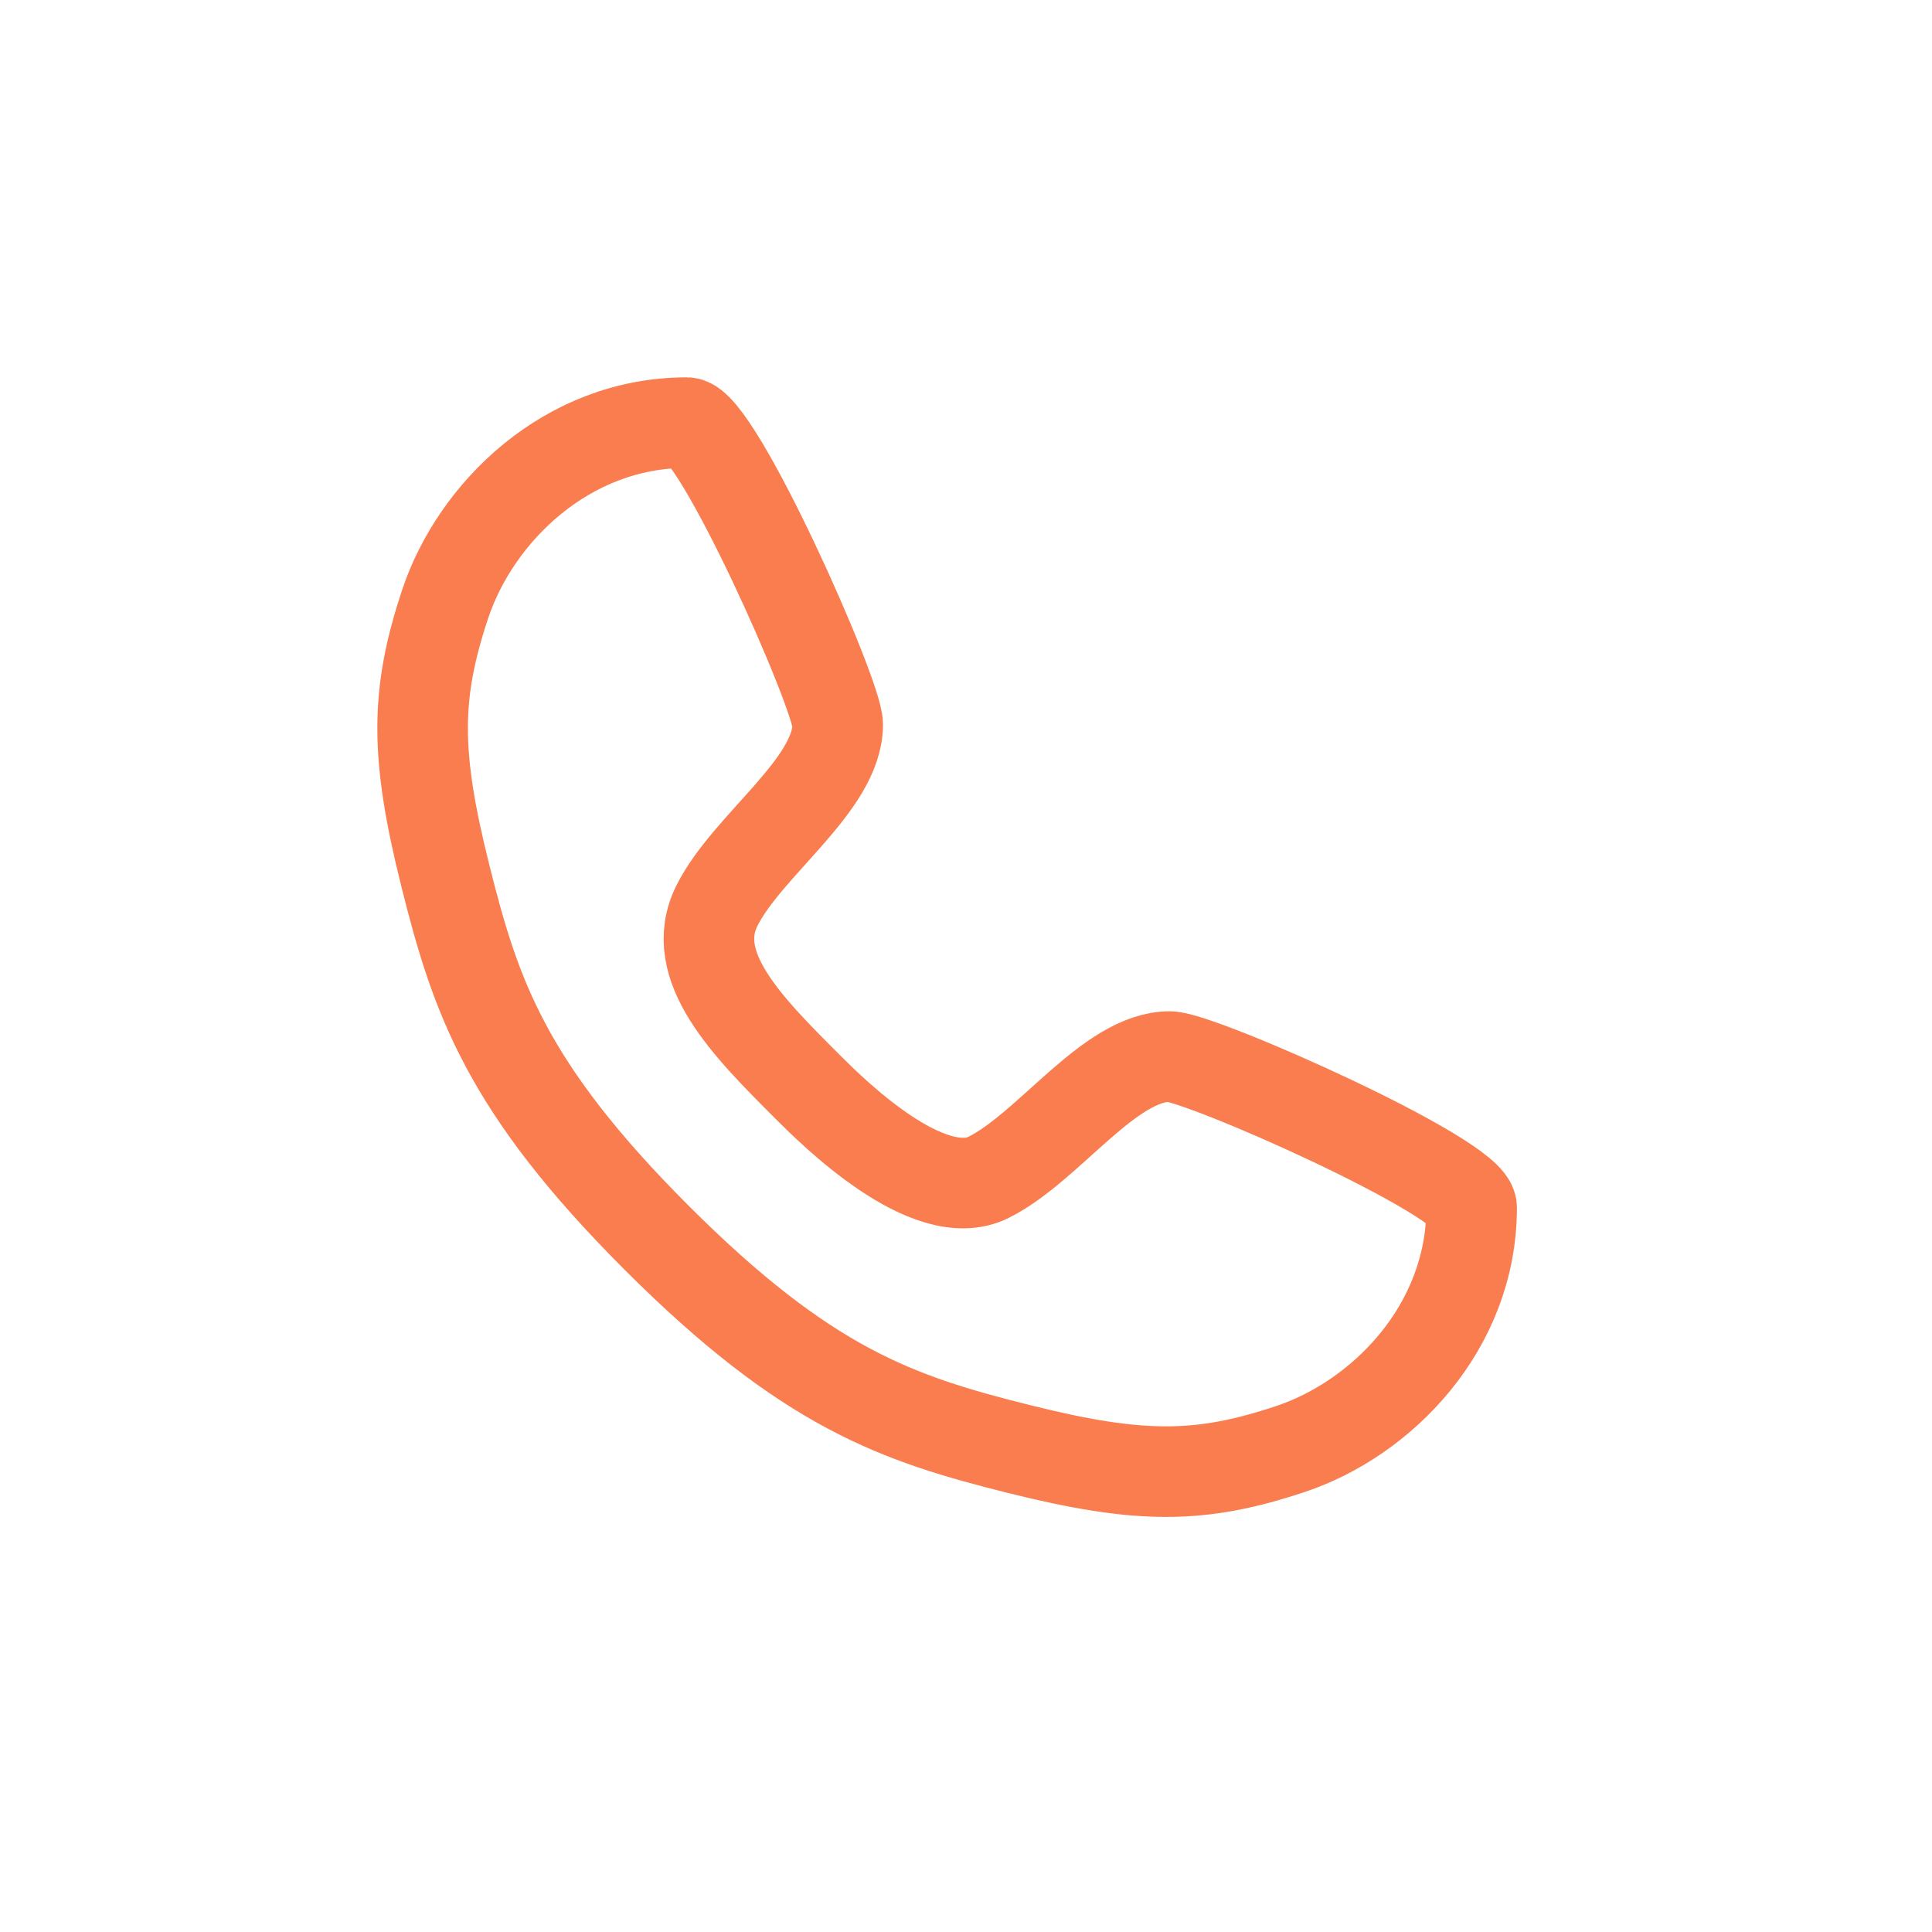 <?xml version="1.0" encoding="UTF-8"?> <svg xmlns="http://www.w3.org/2000/svg" width="32" height="32" viewBox="0 0 32 32" fill="none"><path d="M11.375 7C11.875 7 13.875 11.5 13.875 12C13.875 13 12.375 14 11.875 15C11.375 16 12.375 17 13.375 18C13.765 18.39 15.375 20 16.375 19.5C17.375 19 18.375 17.5 19.375 17.5C19.875 17.5 24.375 19.5 24.375 20C24.375 22 22.875 23.5 21.375 24C19.875 24.5 18.875 24.5 16.875 24C14.875 23.5 13.375 23 10.875 20.5C8.375 18 7.875 16.5 7.375 14.5C6.875 12.5 6.875 11.5 7.375 10C7.875 8.5 9.375 7 11.375 7Z" stroke="#F97D4E" stroke-width="1.5" stroke-linecap="round" stroke-linejoin="round"></path></svg> 